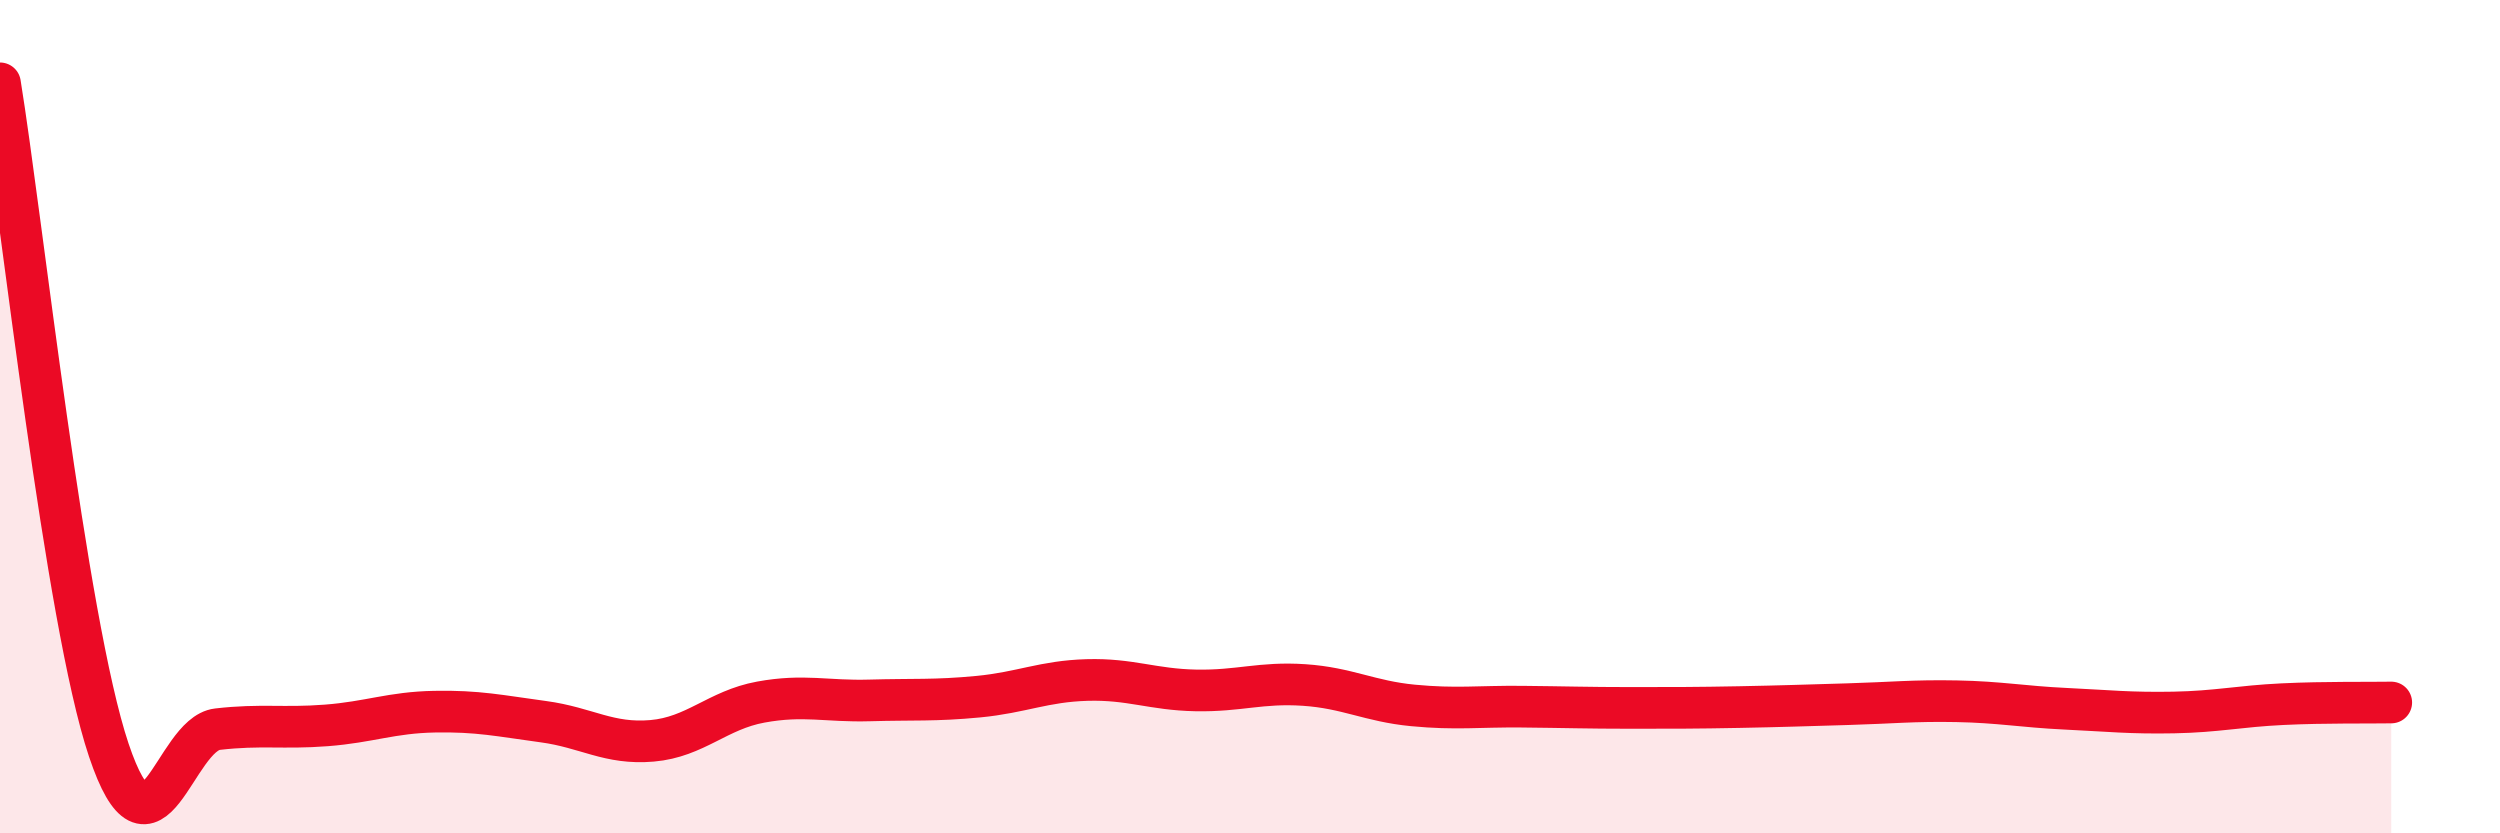 
    <svg width="60" height="20" viewBox="0 0 60 20" xmlns="http://www.w3.org/2000/svg">
      <path
        d="M 0,2 C 0.52,5.2 1.57,14.9 2.61,18 C 3.65,21.1 4.18,17.62 5.22,17.5 C 6.26,17.38 6.79,17.49 7.83,17.41 C 8.87,17.33 9.39,17.1 10.43,17.08 C 11.47,17.06 12,17.18 13.04,17.32 C 14.08,17.46 14.61,17.87 15.65,17.78 C 16.69,17.69 17.22,17.04 18.26,16.85 C 19.3,16.66 19.83,16.84 20.87,16.81 C 21.91,16.78 22.44,16.82 23.48,16.72 C 24.52,16.62 25.05,16.35 26.09,16.32 C 27.13,16.29 27.66,16.55 28.7,16.57 C 29.74,16.59 30.26,16.37 31.3,16.44 C 32.34,16.51 32.87,16.83 33.91,16.93 C 34.95,17.03 35.48,16.95 36.52,16.96 C 37.56,16.97 38.09,16.99 39.13,16.99 C 40.17,16.99 40.7,16.99 41.74,16.97 C 42.78,16.95 43.31,16.93 44.35,16.9 C 45.39,16.87 45.92,16.81 46.96,16.83 C 48,16.85 48.53,16.96 49.57,17.01 C 50.61,17.06 51.13,17.12 52.17,17.1 C 53.21,17.08 53.74,16.95 54.78,16.9 C 55.82,16.85 56.87,16.87 57.39,16.86L57.39 20L0 20Z"
        fill="#EB0A25"
        opacity="0.1"
        stroke-linecap="round"
        stroke-linejoin="round"
      />
      <path
        d="M 0,2 C 0.52,5.2 1.57,14.9 2.61,18 C 3.65,21.1 4.18,17.62 5.22,17.5 C 6.26,17.38 6.79,17.49 7.83,17.41 C 8.87,17.33 9.39,17.1 10.43,17.08 C 11.47,17.06 12,17.18 13.04,17.32 C 14.08,17.46 14.61,17.87 15.65,17.78 C 16.69,17.69 17.22,17.04 18.26,16.85 C 19.3,16.66 19.83,16.84 20.87,16.81 C 21.91,16.78 22.44,16.82 23.48,16.72 C 24.52,16.62 25.05,16.35 26.09,16.32 C 27.13,16.29 27.66,16.55 28.7,16.57 C 29.74,16.59 30.26,16.37 31.3,16.44 C 32.34,16.51 32.87,16.83 33.91,16.93 C 34.95,17.03 35.48,16.95 36.52,16.96 C 37.56,16.97 38.09,16.99 39.13,16.99 C 40.17,16.99 40.7,16.99 41.74,16.97 C 42.78,16.95 43.31,16.93 44.35,16.9 C 45.39,16.87 45.92,16.81 46.96,16.83 C 48,16.85 48.53,16.96 49.57,17.01 C 50.61,17.06 51.13,17.12 52.17,17.1 C 53.21,17.08 53.74,16.95 54.78,16.9 C 55.82,16.85 56.87,16.87 57.39,16.86"
        stroke="#EB0A25"
        stroke-width="1"
        fill="none"
        stroke-linecap="round"
        stroke-linejoin="round"
      />
    </svg>
  